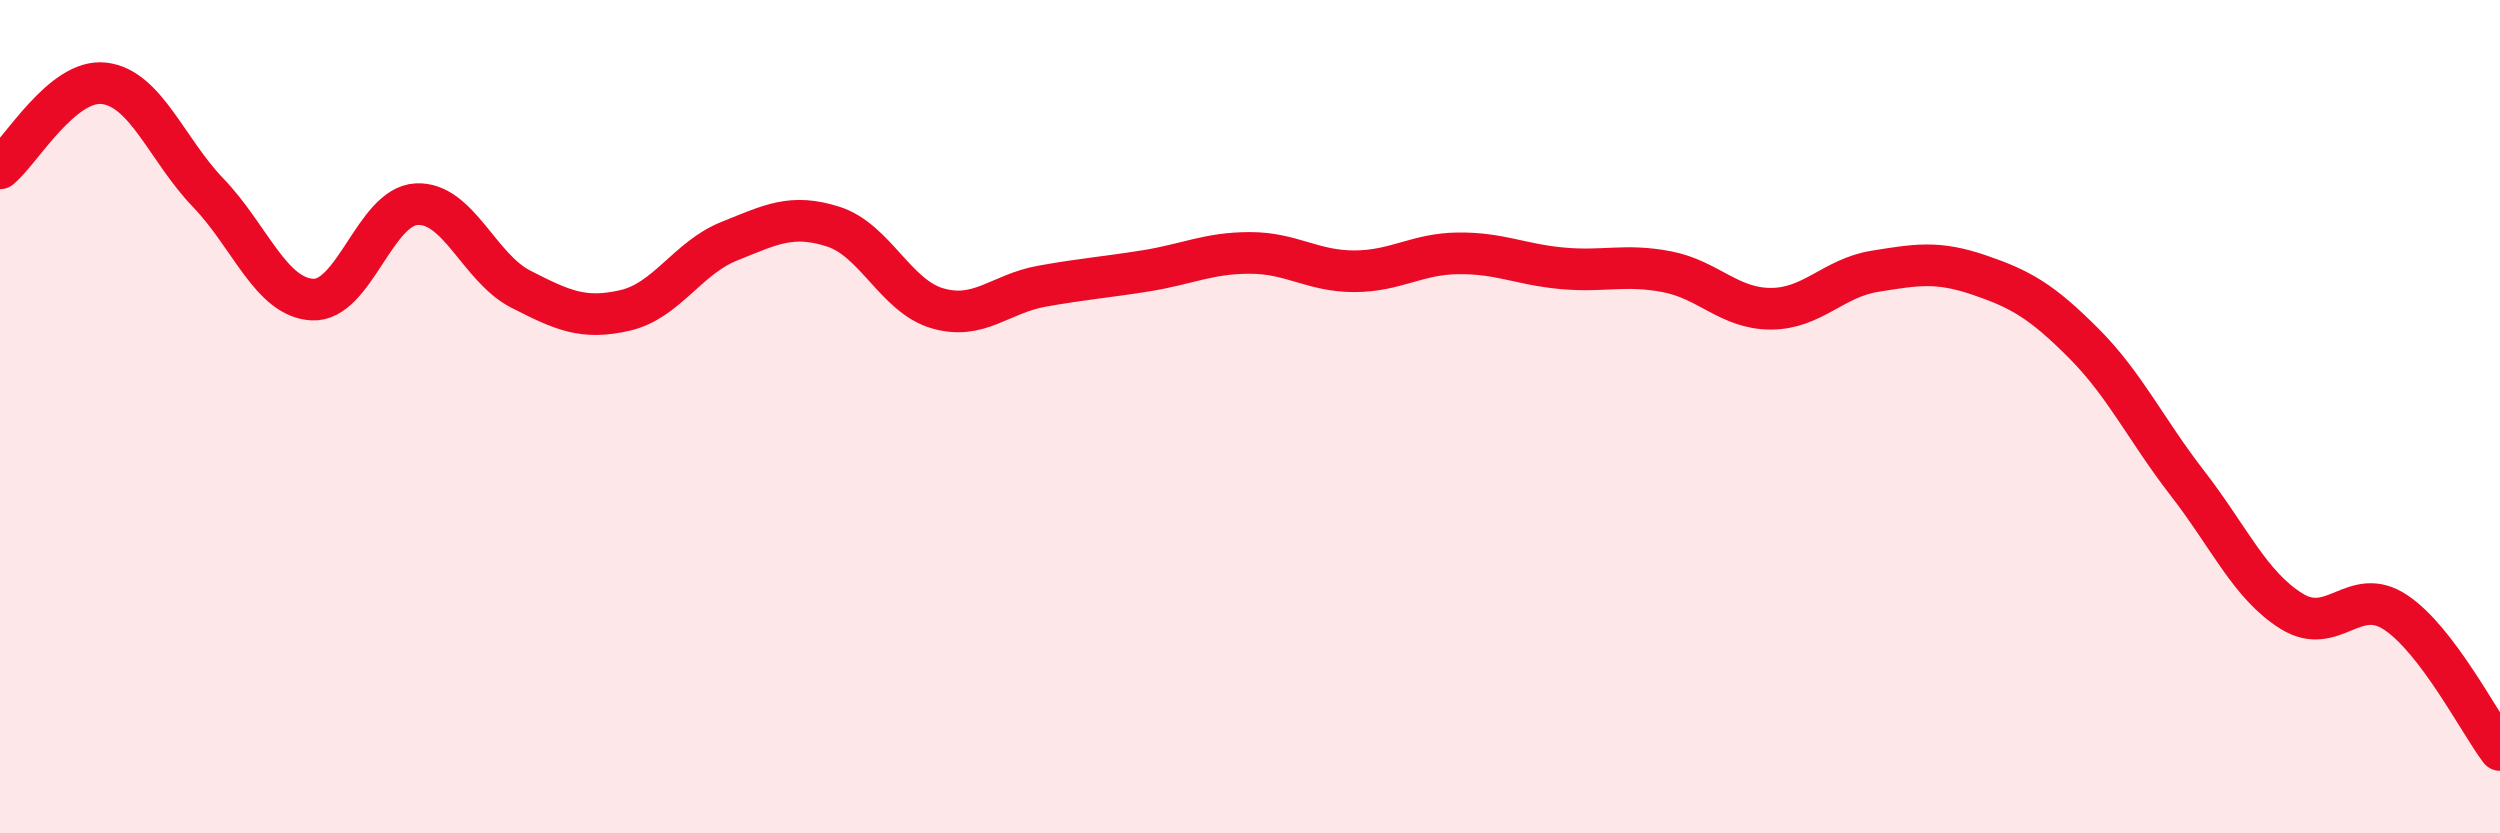
    <svg width="60" height="20" viewBox="0 0 60 20" xmlns="http://www.w3.org/2000/svg">
      <path
        d="M 0,4.04 C 0.5,3.63 1.5,1.88 2.5,2 C 3.5,2.12 4,3.59 5,4.63 C 6,5.67 6.5,7.14 7.5,7.19 C 8.5,7.24 9,4.95 10,4.9 C 11,4.85 11.5,6.43 12.5,6.94 C 13.5,7.45 14,7.68 15,7.45 C 16,7.22 16.5,6.19 17.5,5.79 C 18.5,5.39 19,5.12 20,5.44 C 21,5.76 21.5,7.11 22.5,7.4 C 23.5,7.69 24,7.05 25,6.87 C 26,6.69 26.5,6.66 27.5,6.5 C 28.5,6.34 29,6.07 30,6.07 C 31,6.07 31.5,6.51 32.5,6.51 C 33.5,6.51 34,6.09 35,6.08 C 36,6.07 36.5,6.35 37.5,6.44 C 38.5,6.53 39,6.33 40,6.52 C 41,6.71 41.5,7.41 42.5,7.41 C 43.5,7.41 44,6.67 45,6.51 C 46,6.35 46.5,6.26 47.5,6.6 C 48.5,6.94 49,7.23 50,8.23 C 51,9.23 51.5,10.31 52.5,11.6 C 53.5,12.89 54,14.05 55,14.67 C 56,15.29 56.5,14.03 57.5,14.7 C 58.5,15.37 59.5,17.34 60,18L60 20L0 20Z"
        fill="#EB0A25"
        opacity="0.1"
        stroke-linecap="round"
        stroke-linejoin="round"
      />
      <path
        d="M 0,4.04 C 0.5,3.63 1.5,1.88 2.5,2 C 3.5,2.12 4,3.59 5,4.63 C 6,5.67 6.5,7.14 7.5,7.19 C 8.5,7.24 9,4.95 10,4.9 C 11,4.85 11.5,6.43 12.5,6.94 C 13.5,7.45 14,7.68 15,7.45 C 16,7.22 16.5,6.19 17.5,5.79 C 18.5,5.39 19,5.12 20,5.44 C 21,5.76 21.5,7.11 22.5,7.4 C 23.5,7.69 24,7.05 25,6.87 C 26,6.69 26.5,6.66 27.5,6.5 C 28.5,6.34 29,6.07 30,6.07 C 31,6.07 31.5,6.51 32.5,6.51 C 33.5,6.51 34,6.09 35,6.08 C 36,6.07 36.5,6.35 37.5,6.44 C 38.5,6.53 39,6.33 40,6.52 C 41,6.71 41.5,7.41 42.5,7.41 C 43.5,7.41 44,6.67 45,6.51 C 46,6.35 46.5,6.26 47.5,6.6 C 48.5,6.94 49,7.23 50,8.23 C 51,9.23 51.5,10.31 52.5,11.6 C 53.5,12.89 54,14.05 55,14.67 C 56,15.29 56.5,14.03 57.5,14.7 C 58.5,15.37 59.5,17.34 60,18"
        stroke="#EB0A25"
        stroke-width="1"
        fill="none"
        stroke-linecap="round"
        stroke-linejoin="round"
      />
    </svg>
  